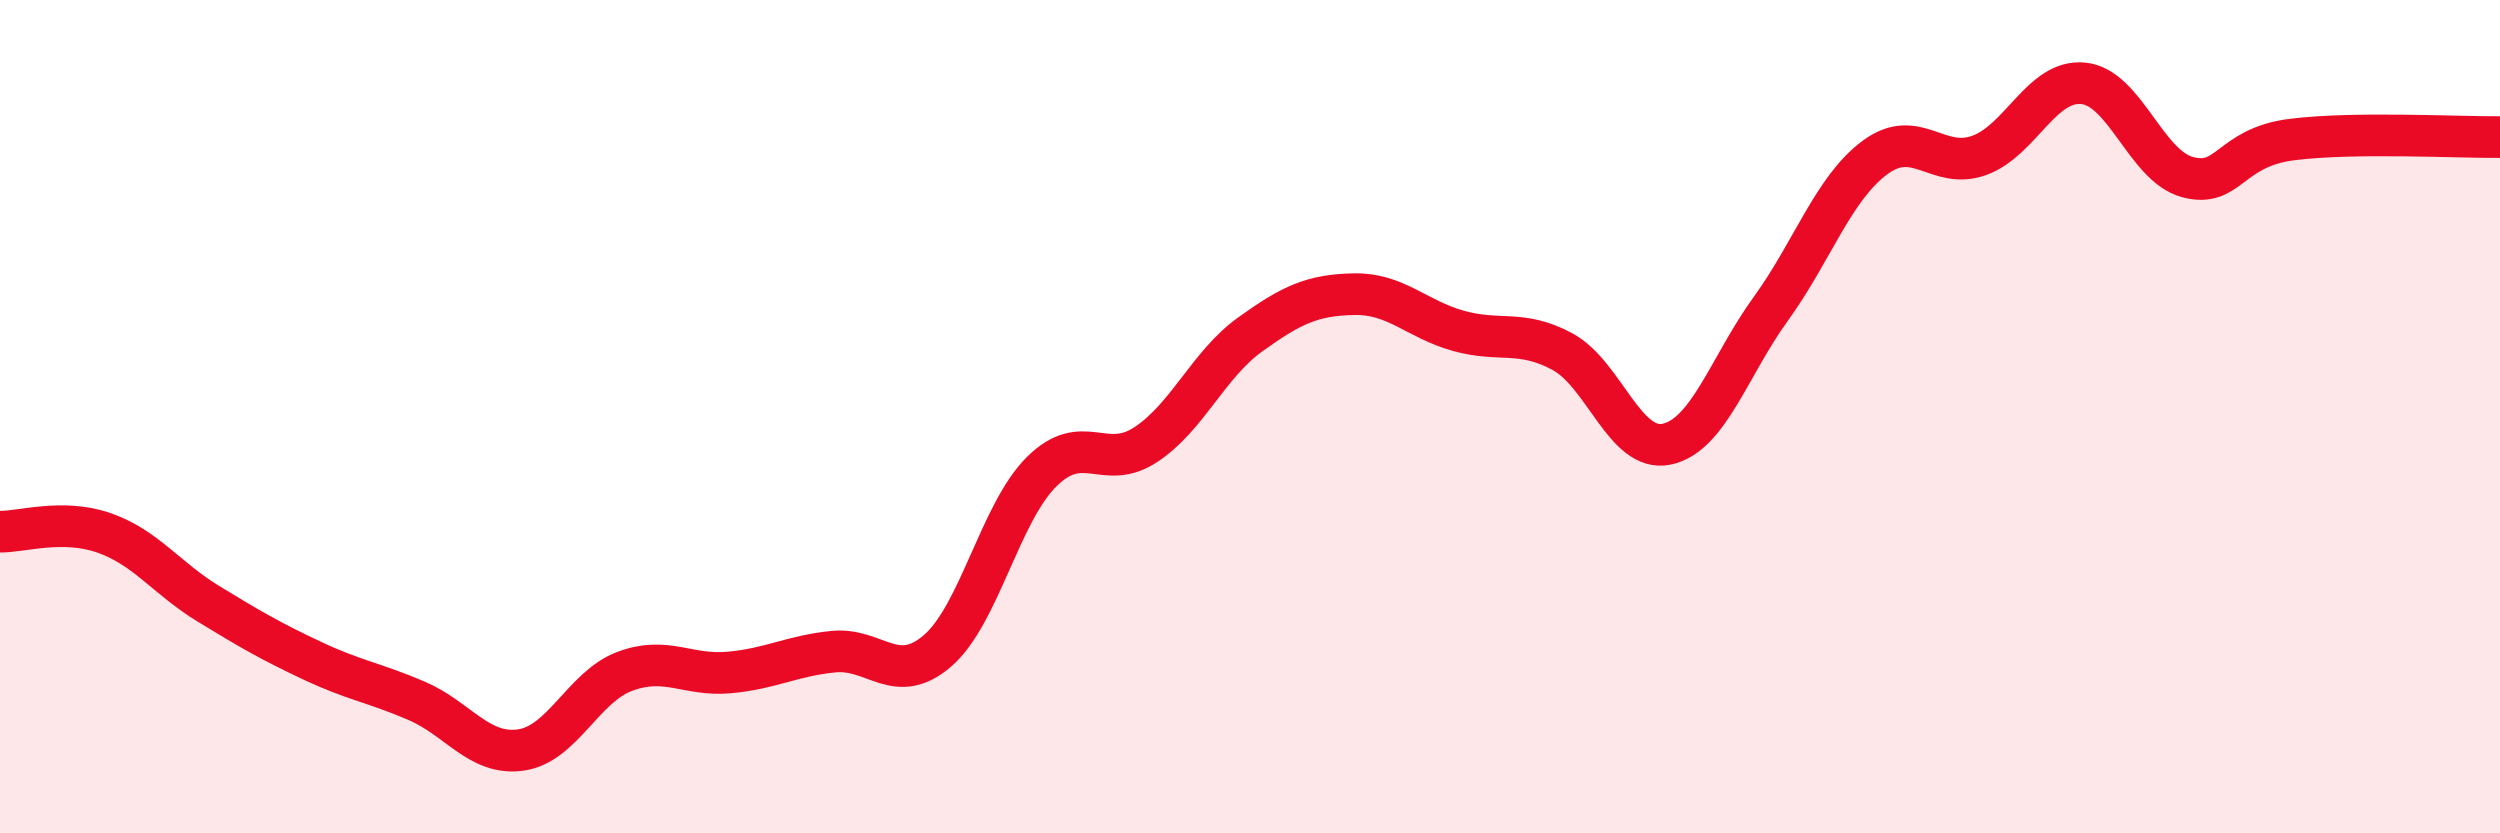 
    <svg width="60" height="20" viewBox="0 0 60 20" xmlns="http://www.w3.org/2000/svg">
      <path
        d="M 0,12.76 C 0.5,12.77 1.5,12.44 2.5,12.79 C 3.5,13.14 4,13.88 5,14.49 C 6,15.1 6.5,15.39 7.5,15.86 C 8.5,16.33 9,16.39 10,16.82 C 11,17.25 11.5,18.14 12.5,18 C 13.5,17.86 14,16.48 15,16.11 C 16,15.74 16.5,16.23 17.5,16.14 C 18.5,16.05 19,15.74 20,15.64 C 21,15.54 21.5,16.48 22.5,15.62 C 23.5,14.76 24,12.31 25,11.32 C 26,10.33 26.5,11.33 27.5,10.67 C 28.5,10.01 29,8.75 30,8.03 C 31,7.31 31.5,7.08 32.5,7.06 C 33.5,7.04 34,7.66 35,7.94 C 36,8.22 36.5,7.9 37.5,8.44 C 38.5,8.98 39,10.87 40,10.66 C 41,10.45 41.5,8.79 42.5,7.41 C 43.5,6.03 44,4.52 45,3.78 C 46,3.04 46.5,4.09 47.5,3.73 C 48.5,3.37 49,1.9 50,2 C 51,2.1 51.5,3.98 52.5,4.25 C 53.5,4.52 53.5,3.54 55,3.35 C 56.5,3.16 59,3.3 60,3.29L60 20L0 20Z"
        fill="#EB0A25"
        opacity="0.1"
        stroke-linecap="round"
        stroke-linejoin="round"
      />
      <path
        d="M 0,12.76 C 0.5,12.77 1.5,12.44 2.5,12.79 C 3.5,13.14 4,13.88 5,14.49 C 6,15.1 6.5,15.39 7.5,15.86 C 8.5,16.33 9,16.39 10,16.82 C 11,17.25 11.5,18.14 12.5,18 C 13.5,17.86 14,16.48 15,16.11 C 16,15.74 16.5,16.23 17.5,16.14 C 18.5,16.05 19,15.74 20,15.64 C 21,15.54 21.5,16.48 22.5,15.62 C 23.5,14.76 24,12.31 25,11.32 C 26,10.33 26.5,11.33 27.5,10.67 C 28.5,10.01 29,8.75 30,8.03 C 31,7.31 31.5,7.08 32.5,7.06 C 33.5,7.04 34,7.66 35,7.94 C 36,8.22 36.5,7.9 37.5,8.44 C 38.5,8.98 39,10.87 40,10.66 C 41,10.45 41.5,8.79 42.5,7.41 C 43.5,6.03 44,4.52 45,3.78 C 46,3.04 46.5,4.09 47.5,3.73 C 48.5,3.37 49,1.9 50,2 C 51,2.1 51.5,3.98 52.5,4.25 C 53.5,4.52 53.5,3.54 55,3.35 C 56.5,3.16 59,3.3 60,3.29"
        stroke="#EB0A25"
        stroke-width="1"
        fill="none"
        stroke-linecap="round"
        stroke-linejoin="round"
      />
    </svg>
  